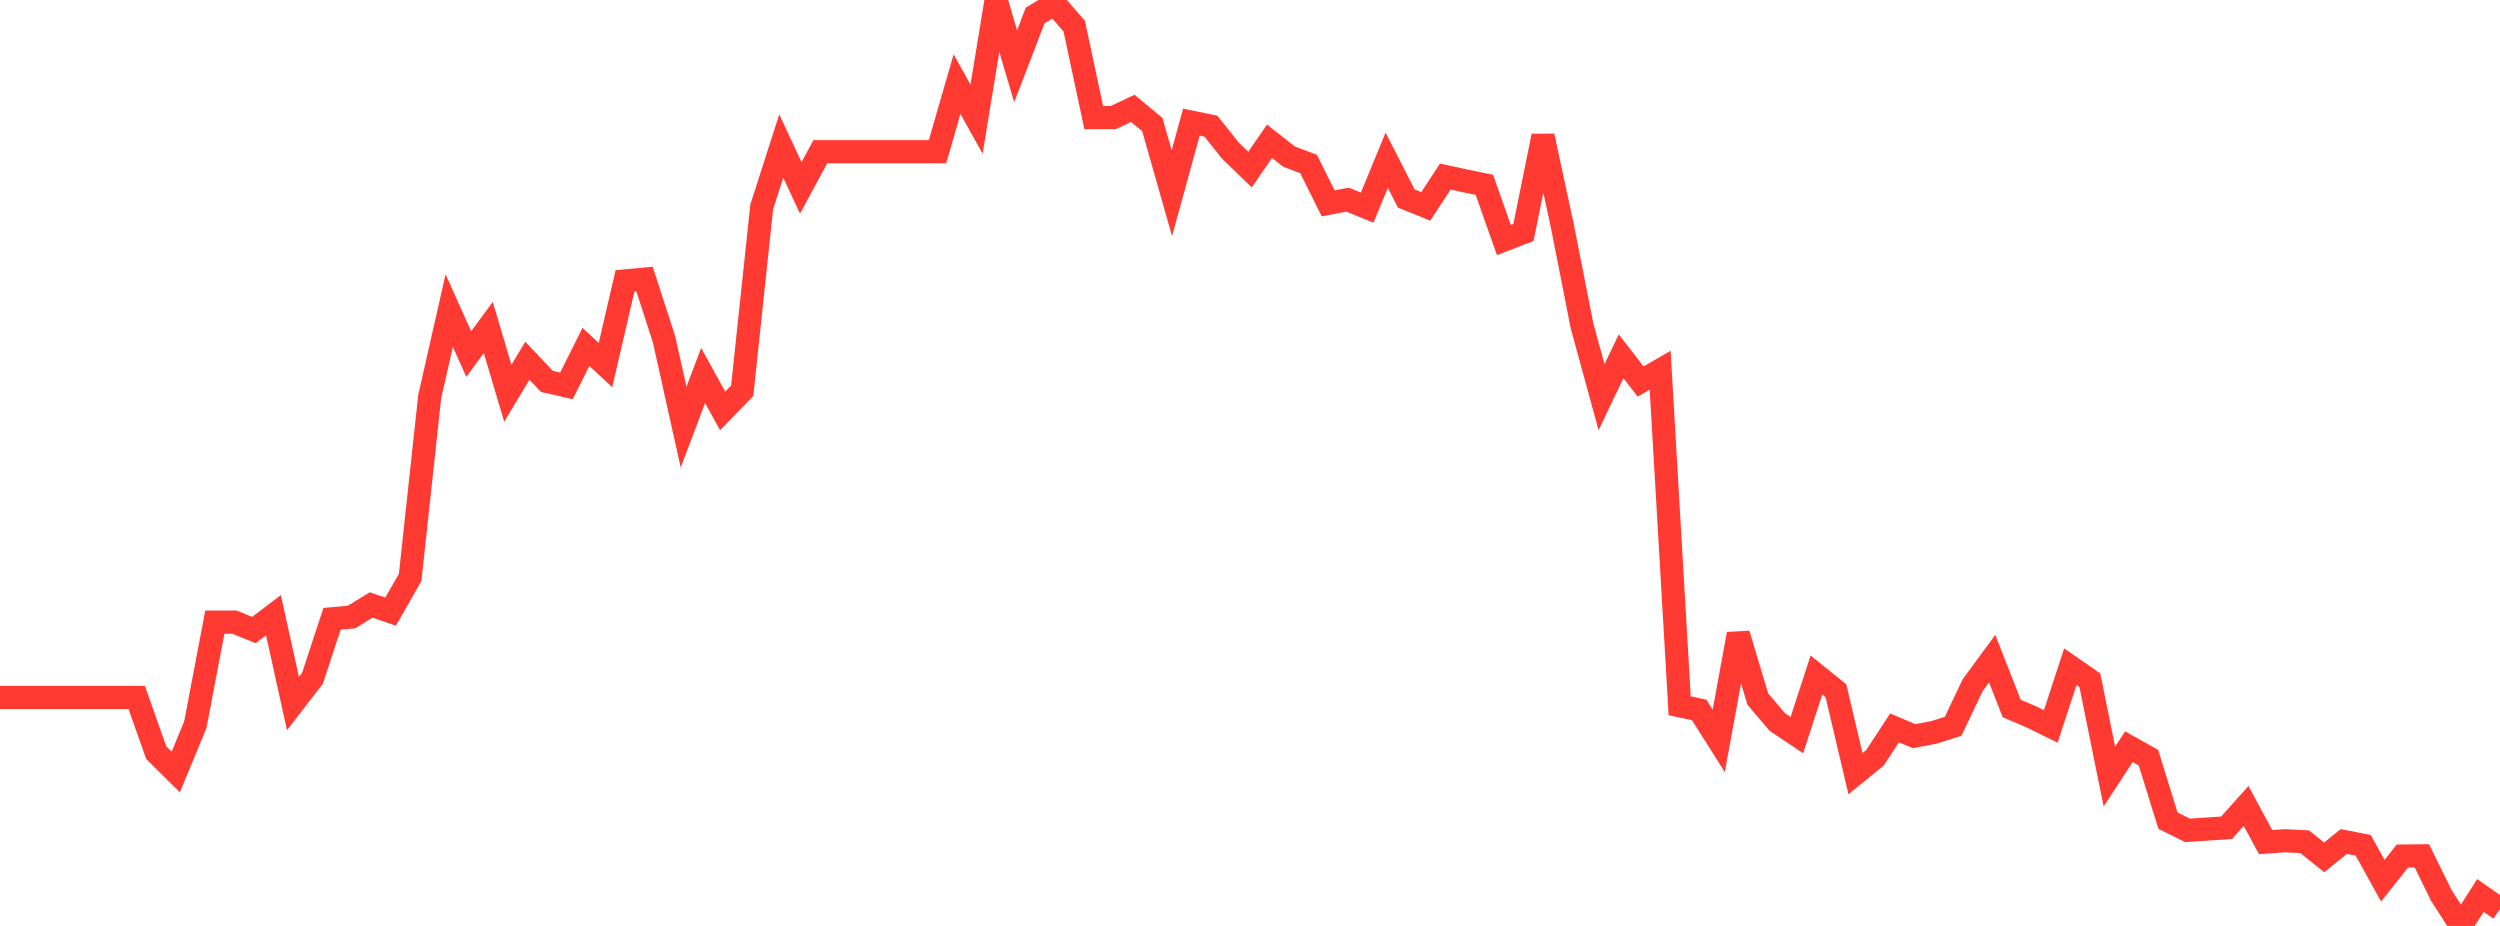 <?xml version="1.0" standalone="no"?>
<!DOCTYPE svg PUBLIC "-//W3C//DTD SVG 1.1//EN" "http://www.w3.org/Graphics/SVG/1.1/DTD/svg11.dtd">

<svg width="135" height="50" viewBox="0 0 135 50" preserveAspectRatio="none" 
  xmlns="http://www.w3.org/2000/svg"
  xmlns:xlink="http://www.w3.org/1999/xlink">


<polyline points="0.0, 37.663 1.055, 37.663 2.109, 37.663 3.164, 37.663 4.219, 37.663 5.273, 37.663 6.328, 37.663 7.383, 37.663 8.438, 40.647 9.492, 41.686 10.547, 39.135 11.602, 33.595 12.656, 33.595 13.711, 34.021 14.766, 33.222 15.82, 37.991 16.875, 36.625 17.93, 33.415 18.984, 33.319 20.039, 32.668 21.094, 33.027 22.148, 31.178 23.203, 21.425 24.258, 16.773 25.312, 19.117 26.367, 17.684 27.422, 21.237 28.477, 19.48 29.531, 20.593 30.586, 20.838 31.641, 18.73 32.695, 19.716 33.75, 15.169 34.805, 15.071 35.859, 18.323 36.914, 23.067 37.969, 20.276 39.023, 22.19 40.078, 21.102 41.133, 11.17 42.188, 7.884 43.242, 10.146 44.297, 8.192 45.352, 8.192 46.406, 8.192 47.461, 8.192 48.516, 8.192 49.57, 8.192 50.625, 8.192 51.68, 4.546 52.734, 6.432 53.789, 0.0 54.844, 3.578 55.898, 0.836 56.953, 0.195 58.008, 1.411 59.062, 6.35 60.117, 6.348 61.172, 5.853 62.227, 6.727 63.281, 10.433 64.336, 6.597 65.391, 6.813 66.445, 8.135 67.5, 9.158 68.555, 7.63 69.609, 8.457 70.664, 8.857 71.719, 10.98 72.773, 10.783 73.828, 11.213 74.883, 8.653 75.938, 10.719 76.992, 11.144 78.047, 9.534 79.102, 9.765 80.156, 9.981 81.211, 12.962 82.266, 12.556 83.32, 7.346 84.375, 12.244 85.43, 17.598 86.484, 21.448 87.539, 19.239 88.594, 20.603 89.648, 19.991 90.703, 38.11 91.758, 38.338 92.812, 40.008 93.867, 34.237 94.922, 37.748 95.977, 38.992 97.031, 39.697 98.086, 36.452 99.141, 37.302 100.195, 41.777 101.25, 40.92 102.305, 39.306 103.359, 39.753 104.414, 39.555 105.469, 39.22 106.523, 37.001 107.578, 35.565 108.633, 38.259 109.688, 38.708 110.742, 39.228 111.797, 36.003 112.852, 36.733 113.906, 41.935 114.961, 40.323 116.016, 40.914 117.07, 44.315 118.125, 44.839 119.18, 44.771 120.234, 44.699 121.289, 43.523 122.344, 45.473 123.398, 45.4 124.453, 45.454 125.508, 46.299 126.562, 45.441 127.617, 45.648 128.672, 47.56 129.727, 46.227 130.781, 46.215 131.836, 48.36 132.891, 50.0 133.945, 48.355 135.0, 49.097" fill="none" stroke="#ff3a33" stroke-width="1.25"/>

</svg>